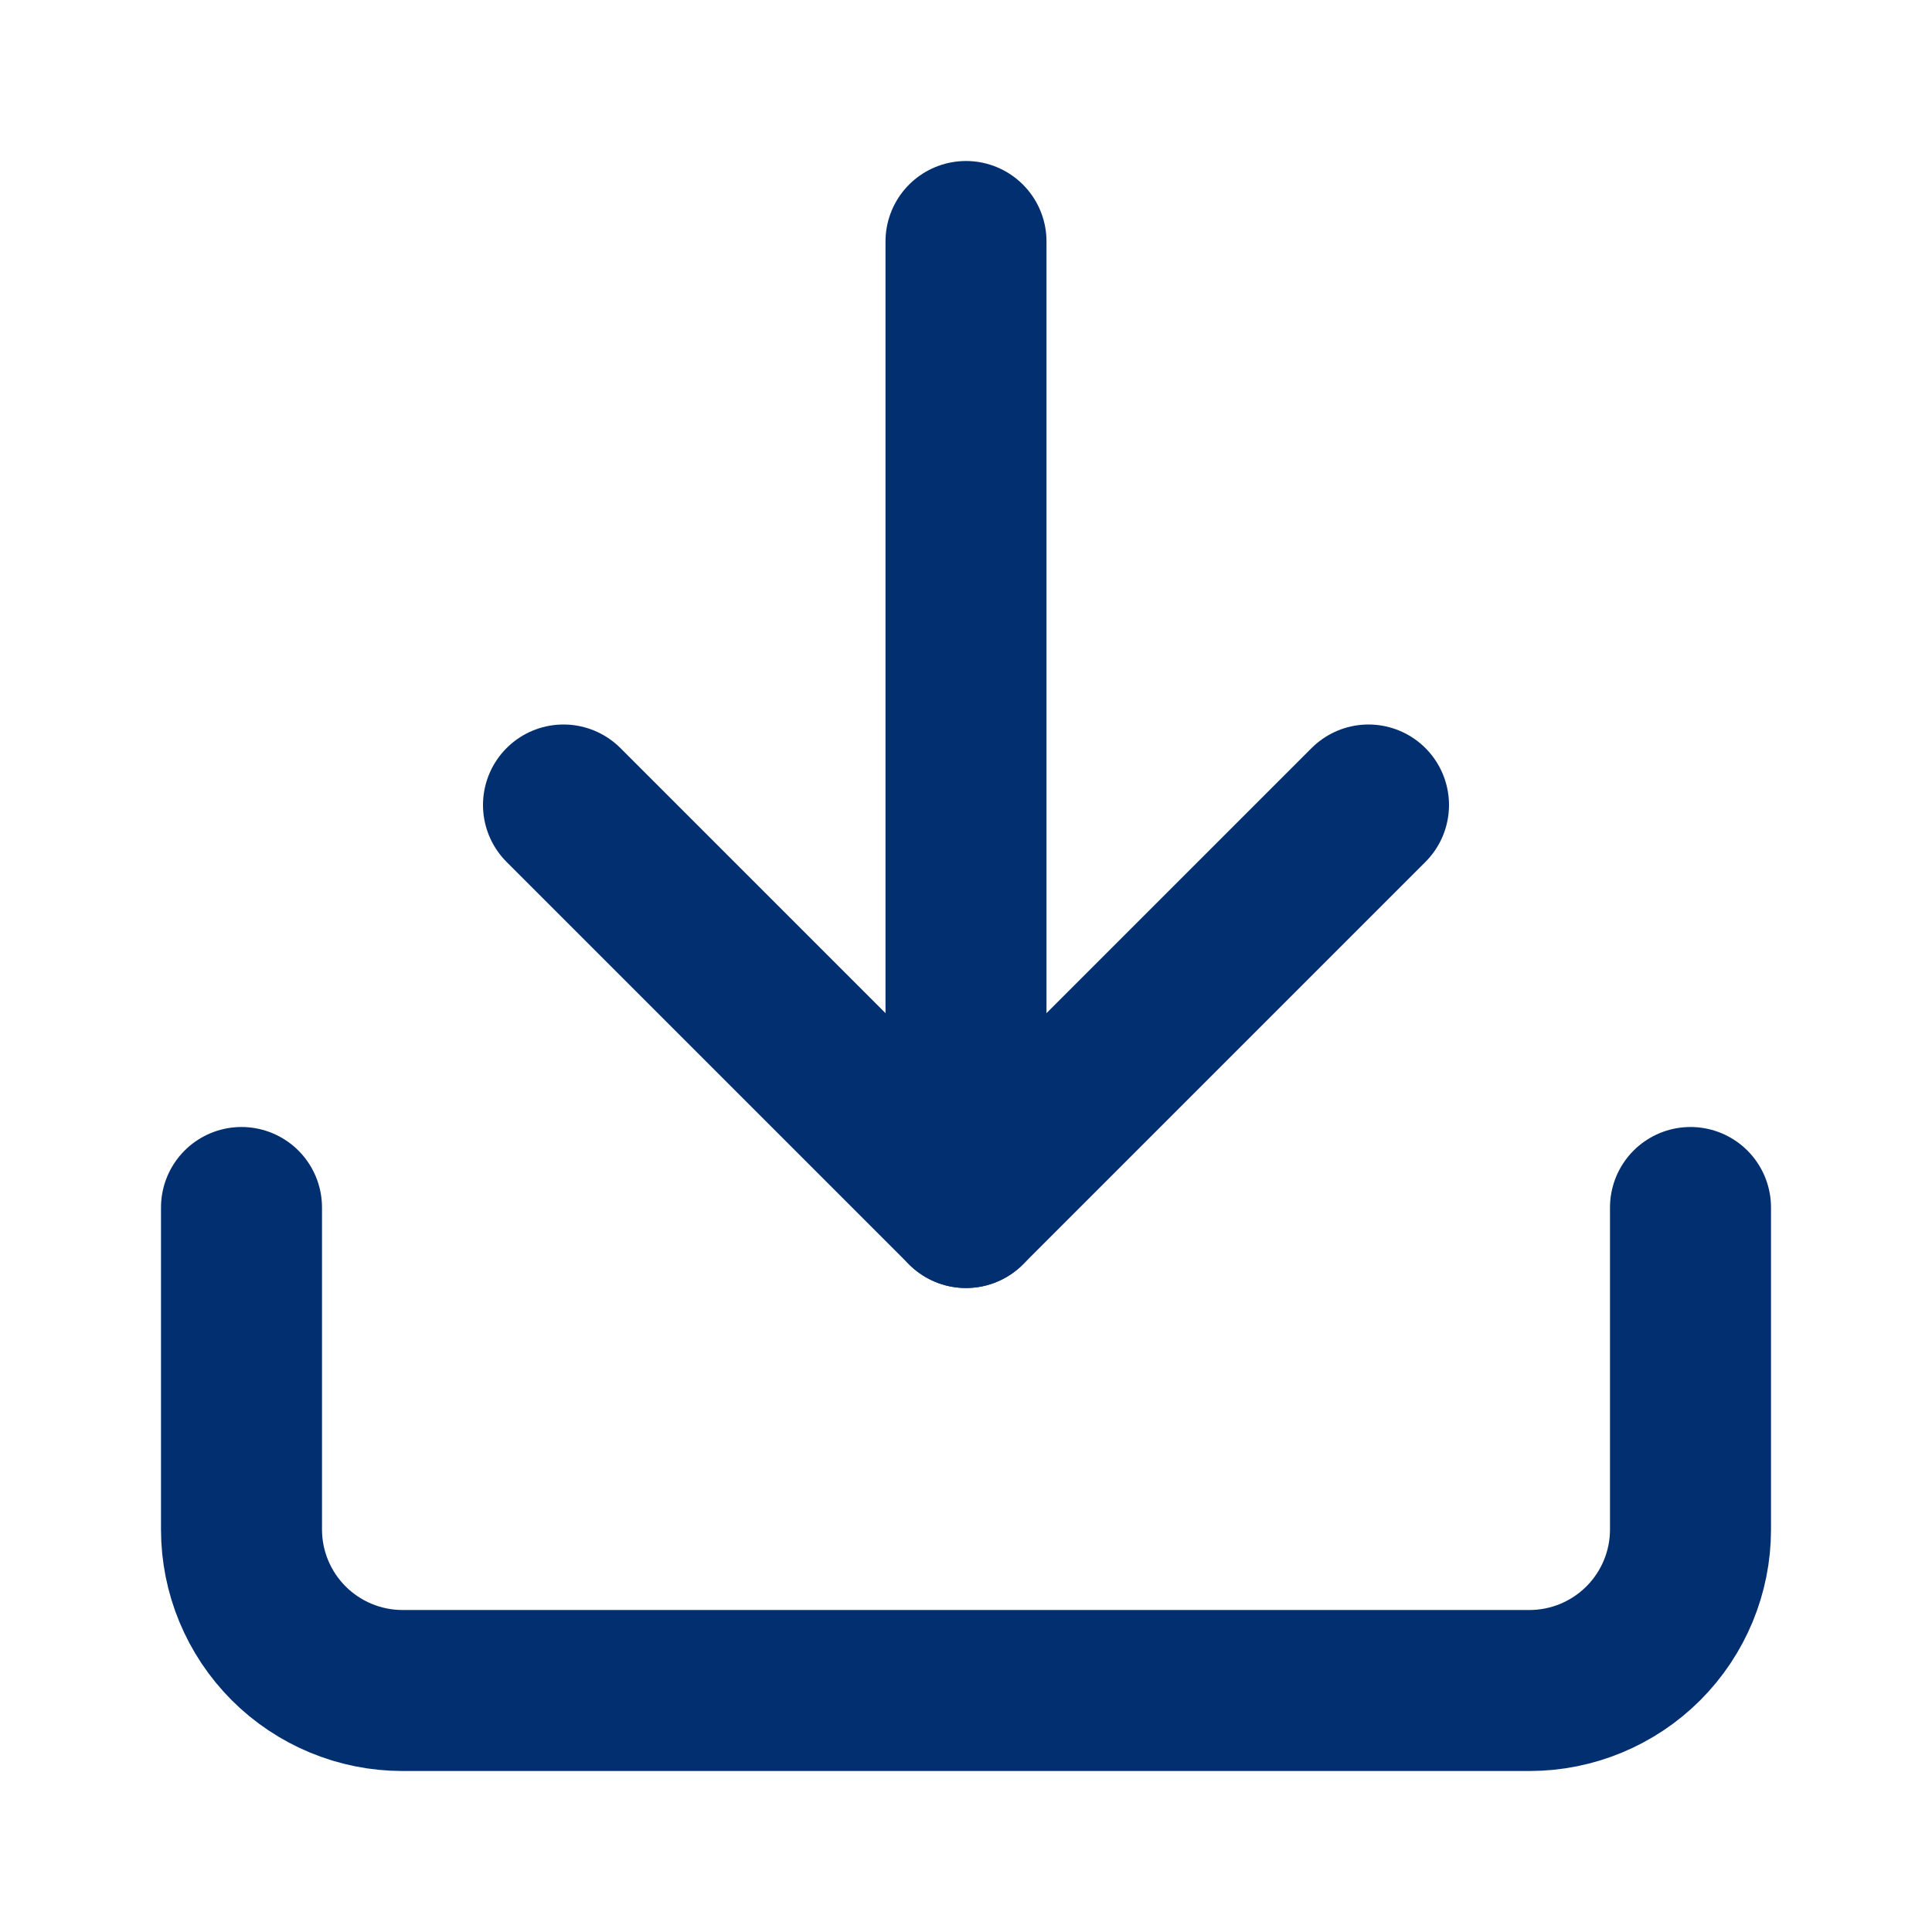<svg width="24" height="24" viewBox="0 0 24 24" fill="none" xmlns="http://www.w3.org/2000/svg">
<path d="M21 15V19C21 19.53 20.789 20.039 20.414 20.414C20.039 20.789 19.53 21 19 21H5C4.47 21 3.961 20.789 3.586 20.414C3.211 20.039 3 19.53 3 19V15" stroke="#012F6F" stroke-width="2" stroke-linecap="round" stroke-linejoin="round"/>
<path d="M7 10L12 15L17 10" stroke="#012F6F" stroke-width="2" stroke-linecap="round" stroke-linejoin="round"/>
<path d="M12 15V3" stroke="#012F6F" stroke-width="2" stroke-linecap="round" stroke-linejoin="round"/>
</svg>
